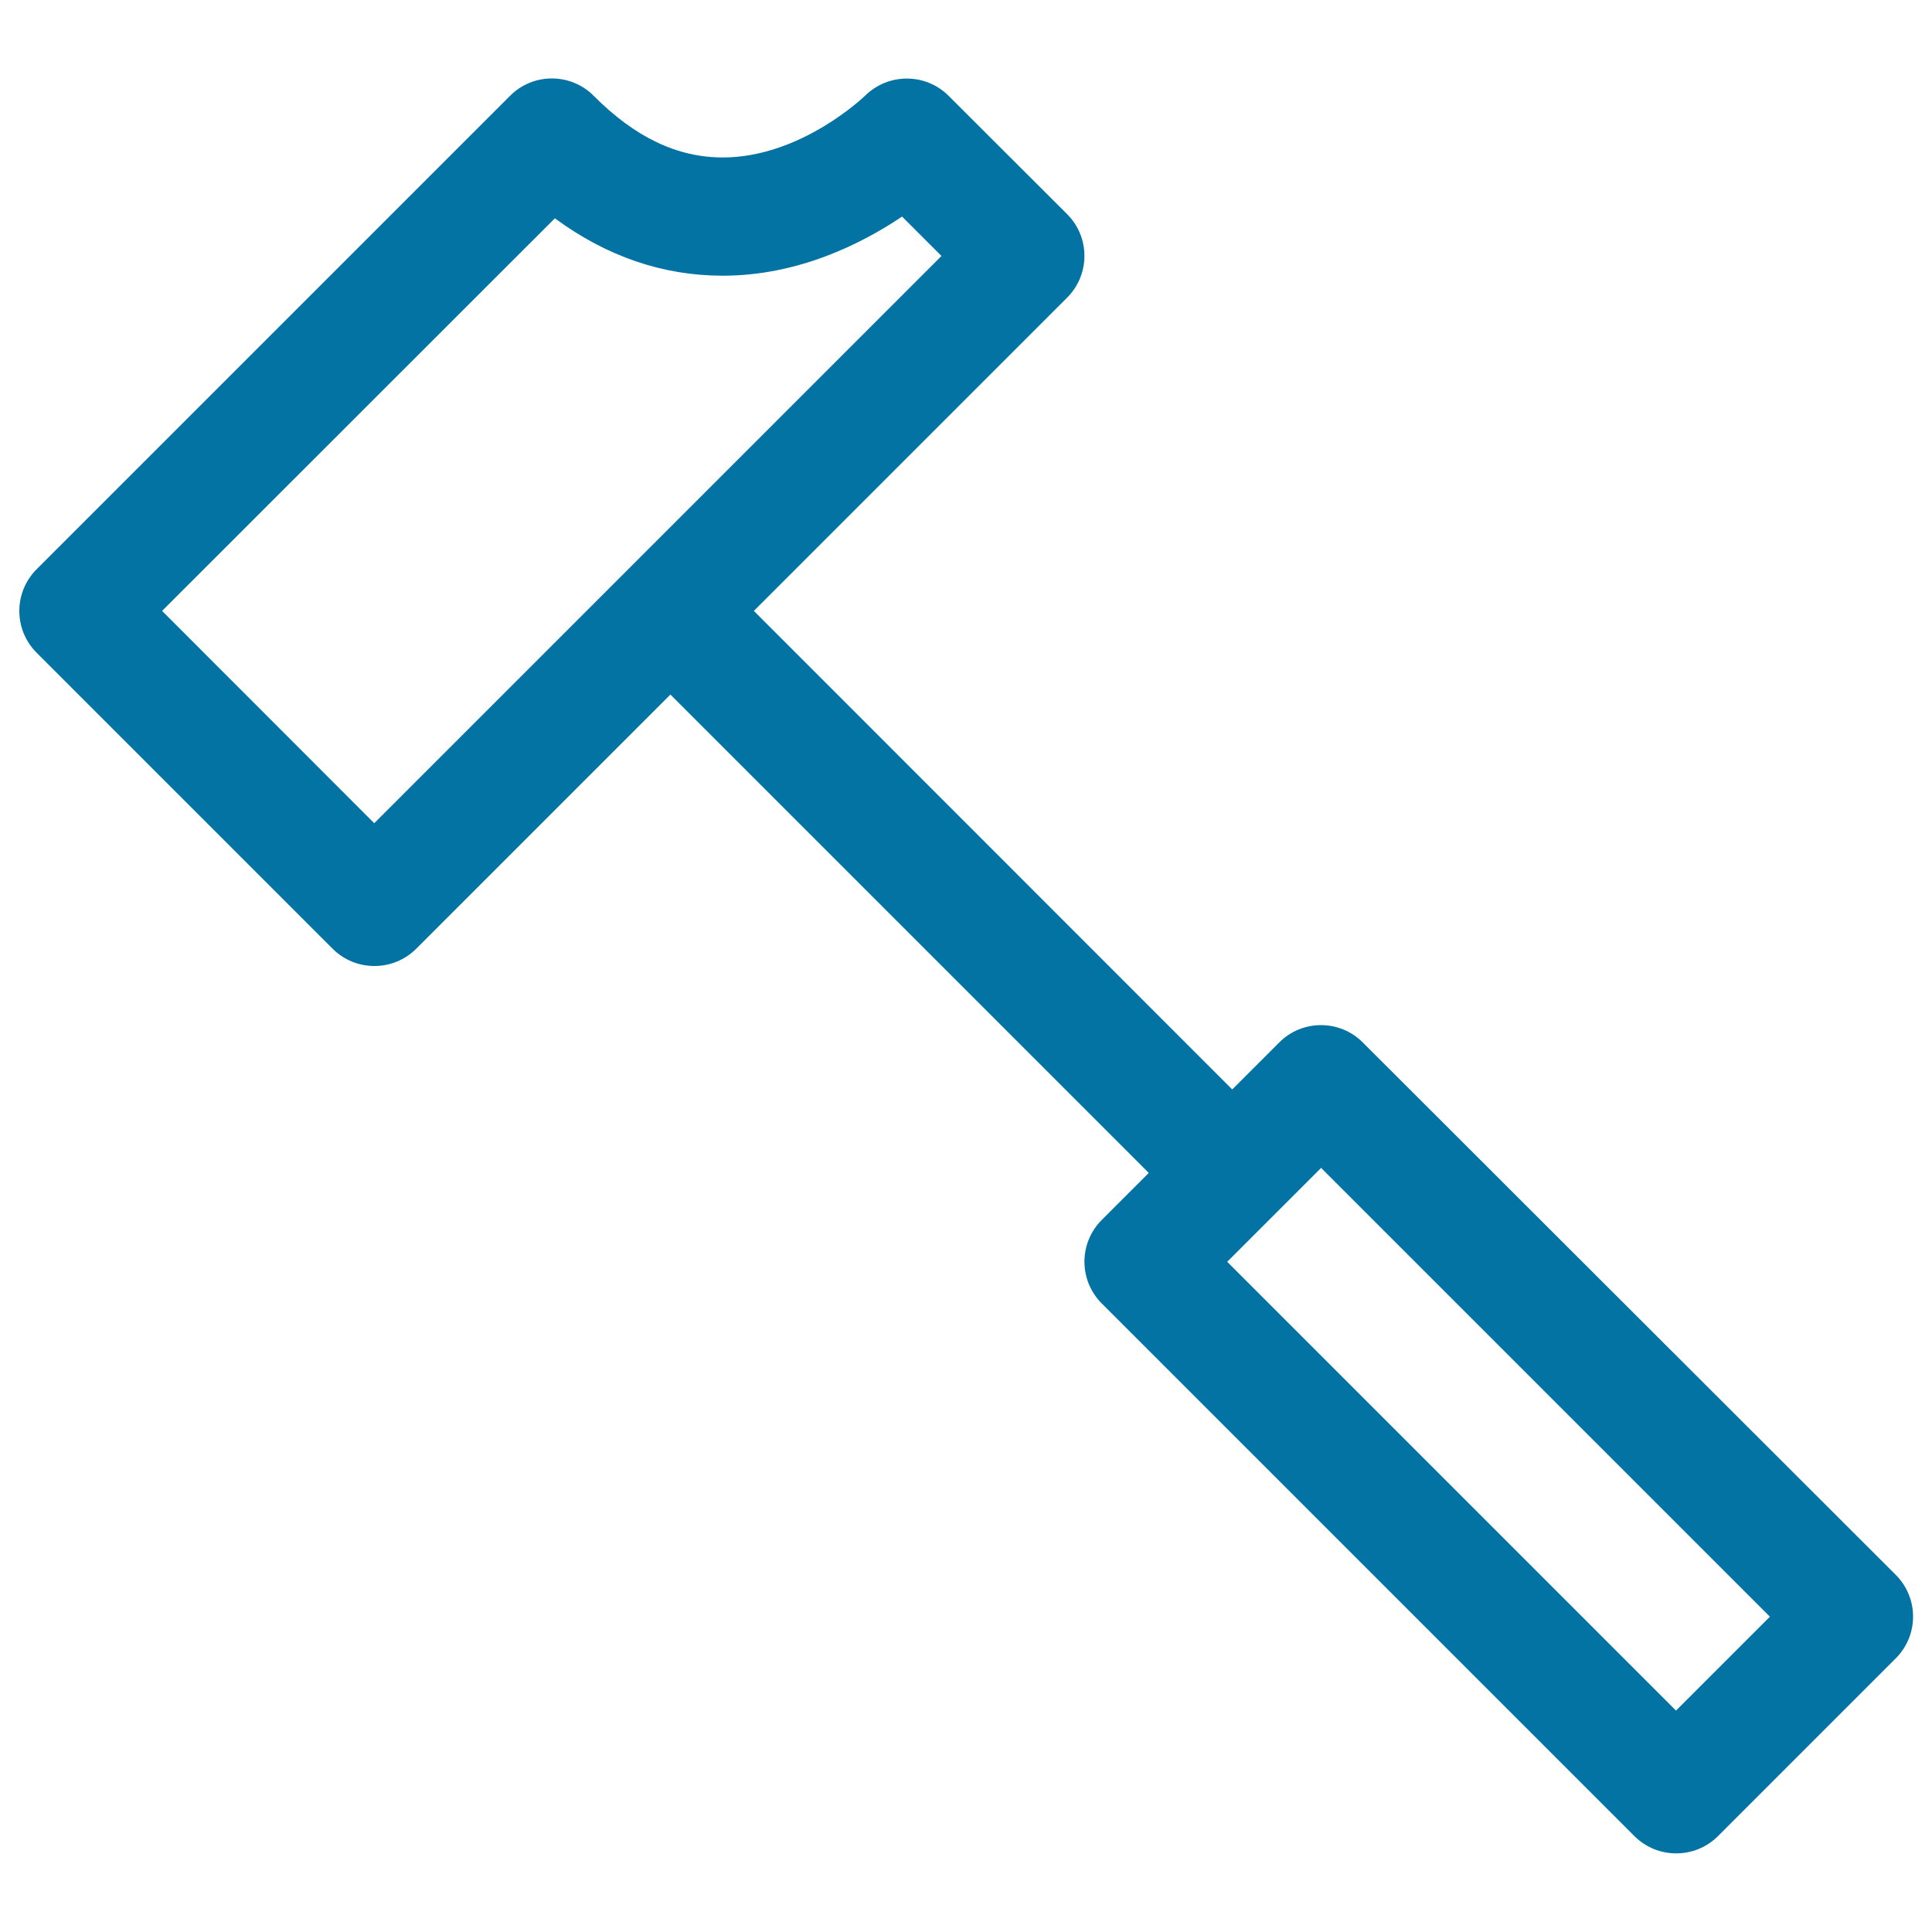 <svg xmlns="http://www.w3.org/2000/svg" viewBox="0 0 1000 1000" style="fill:#0273a2">
<title>Hammer SVG icon</title>
<path d="M705.4,539.6c-11.9-12-31.4-12-43.3,0l-24.3,24.3L390.2,316.2l162.1-162.1c12-12,12-31.3,0-43.3L491,49.6c-11.9-11.9-31.2-11.9-43.2-0.1c-0.3,0.3-33.1,32-73.7,32c-23.5,0-45.4-10.4-66.8-31.9c-11.9-12-31.4-12-43.3,0l-245,245c-12,12-12,31.3,0,43.3L172.1,491c6,6,13.8,9,21.7,9s15.7-3,21.7-9l131.5-131.5l247.6,247.6l-24.3,24.3c-12,12-12,31.3,0,43.3l275.6,275.6c6,6,13.8,9,21.7,9s15.7-3,21.7-9l91.9-91.9c12-12,12-31.3,0-43.3L705.4,539.6z M193.7,426.1L83.9,316.2L287.2,113c26.9,19.8,56,29.7,86.9,29.7c39.1,0,72-16.6,92.8-30.6l20.4,20.4L193.7,426.1z M867.5,885.4L635.2,653.1l48.6-48.6l232.3,232.3L867.5,885.4z"/>
</svg>